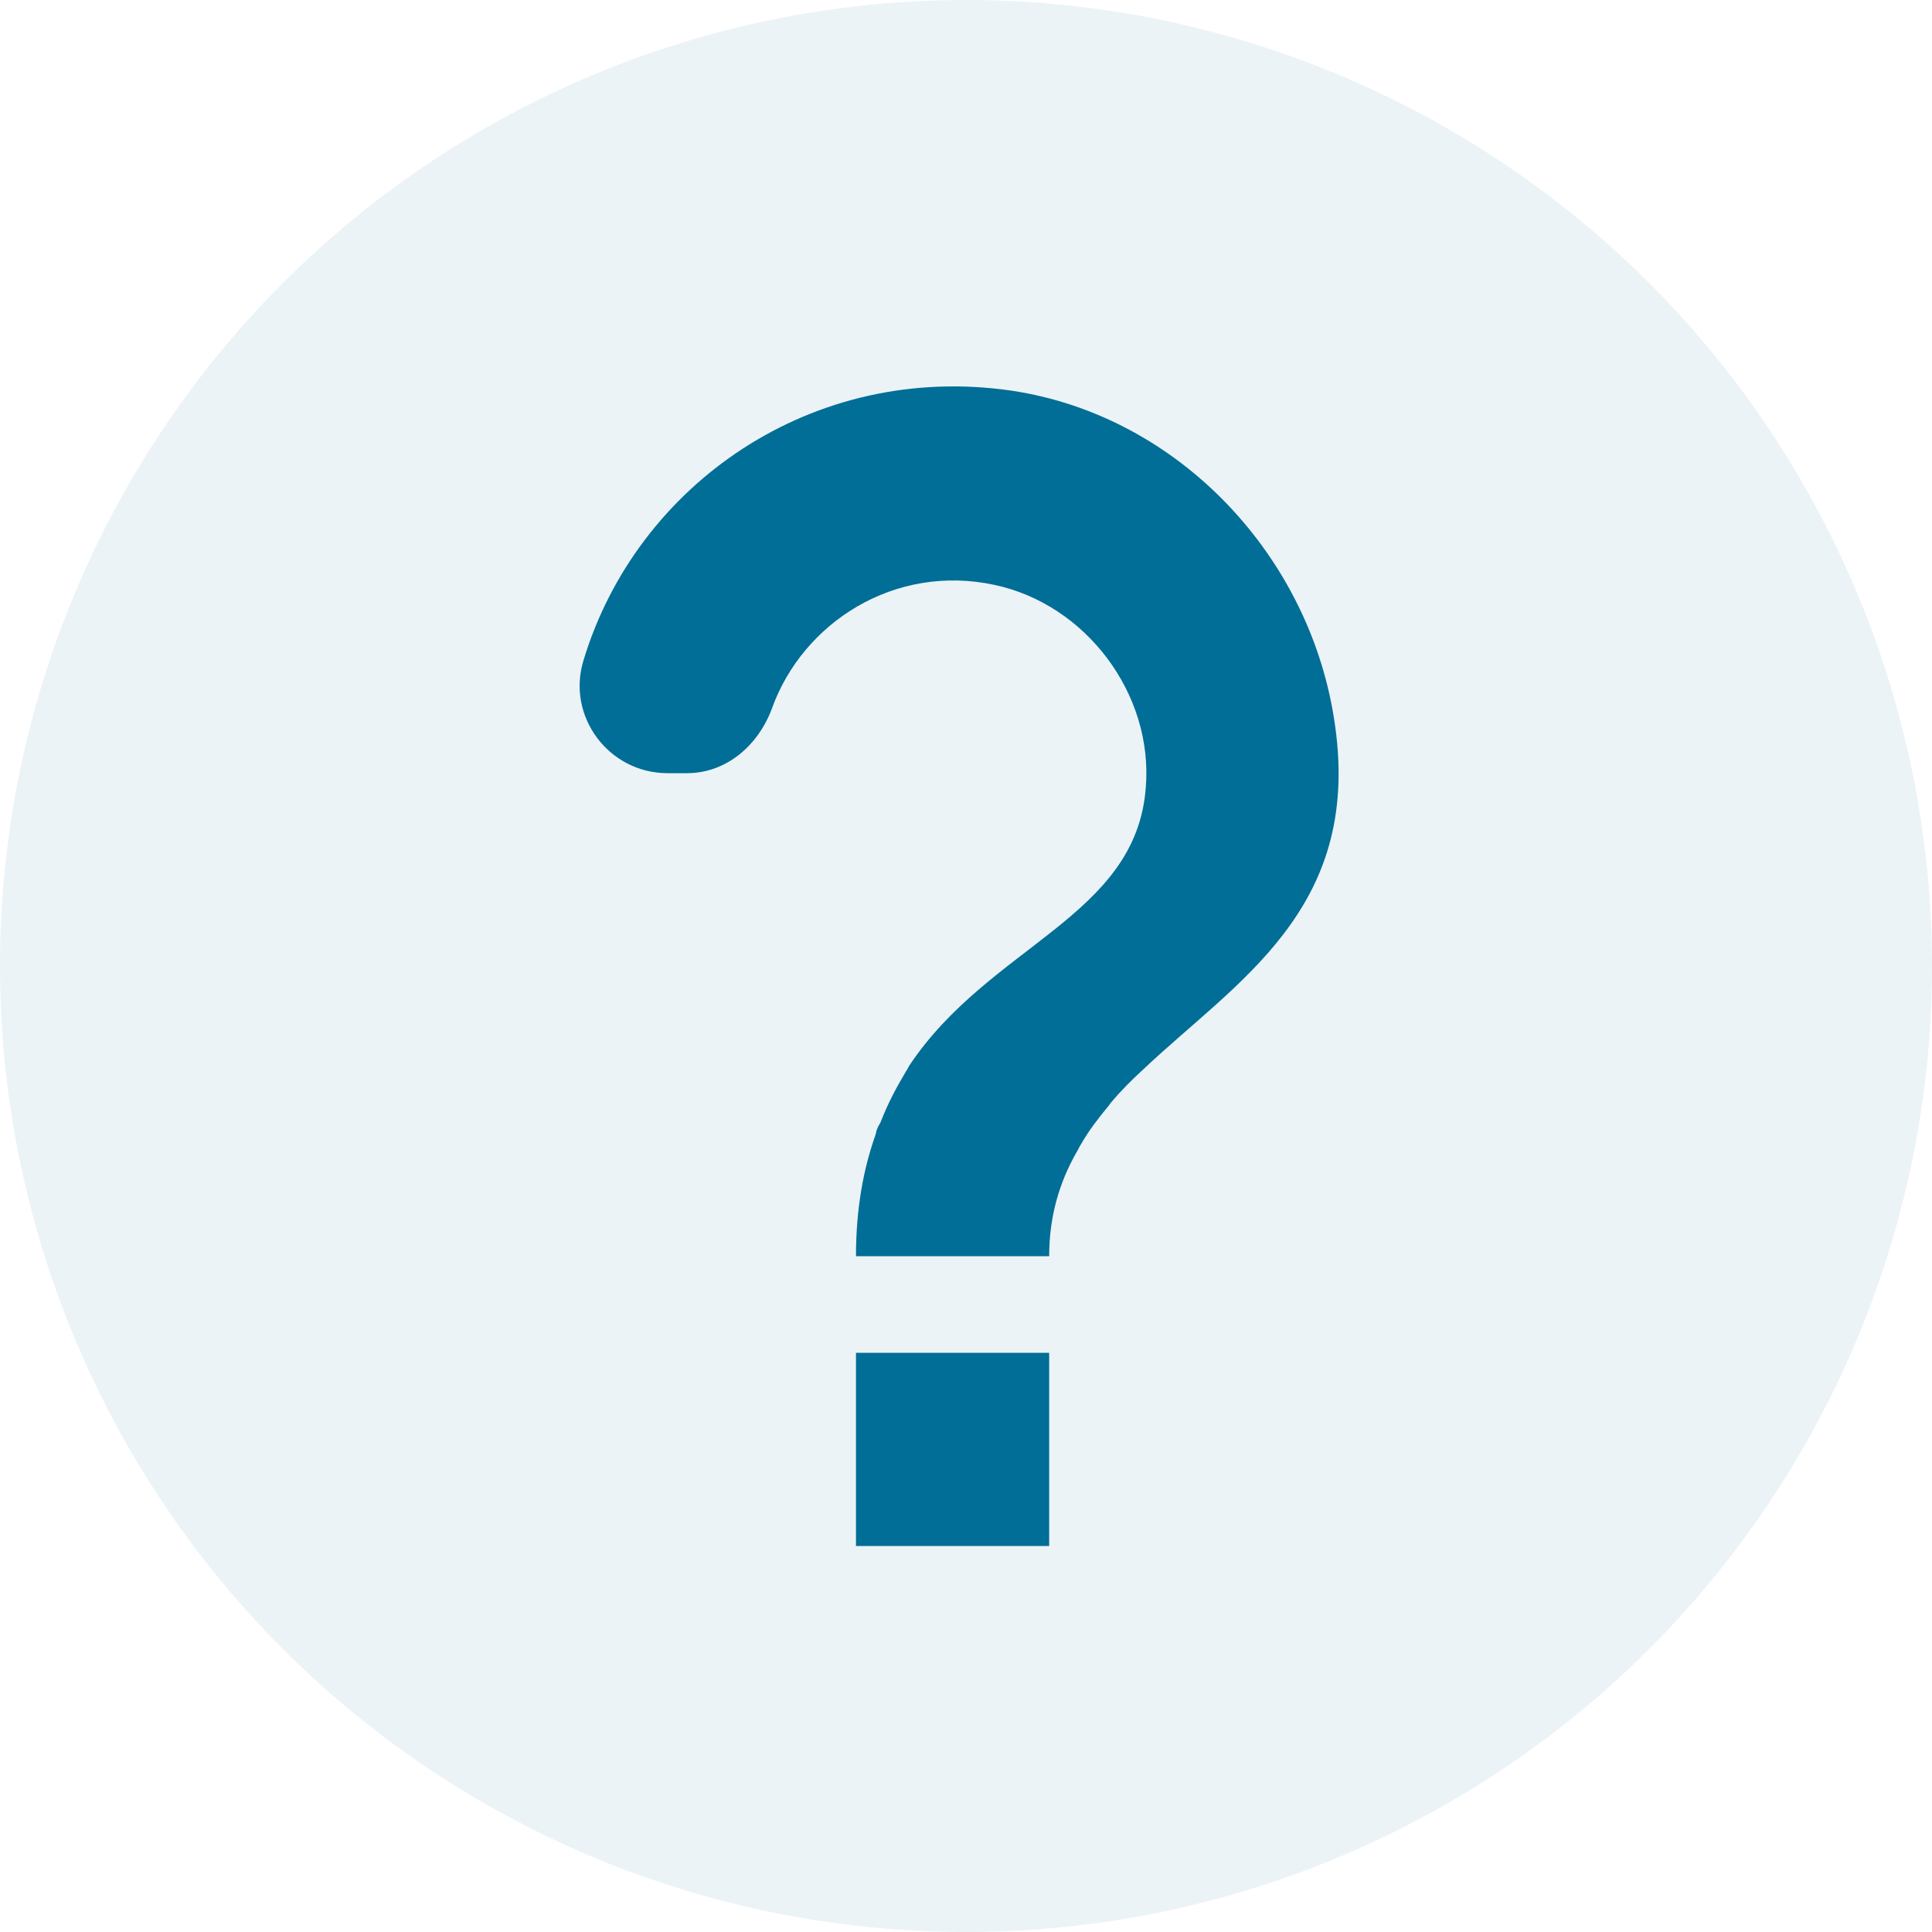 <?xml version="1.0" encoding="UTF-8"?>
<svg width="20px" height="20px" viewBox="0 0 20 20" version="1.1" xmlns="http://www.w3.org/2000/svg" xmlns:xlink="http://www.w3.org/1999/xlink">
    <g id="help_enabled" stroke="none" stroke-width="1" fill="none" fill-rule="evenodd">
        <g transform="translate(-2, -2)" >
            <circle fill= "rgba(0, 110, 150, .08)" cx="12" cy="12" r="10"/>
            <path fill="#006E96" d="M10.861,16.004 L12.861,16.004 L12.861,18.004 L10.861,18.004 L10.861,16.004 Z M12.471,6.044 C10.411,5.744 8.591,7.014 8.041,8.834 C7.861,9.414 8.301,10.004 8.911,10.004 L9.111,10.004 C9.521,10.004 9.851,9.714 9.991,9.334 C10.311,8.444 11.261,7.834 12.291,8.054 C13.241,8.254 13.941,9.184 13.861,10.154 C13.761,11.494 12.241,11.784 11.411,13.034 C11.411,13.044 11.401,13.044 11.401,13.054 C11.391,13.074 11.381,13.084 11.371,13.104 C11.281,13.254 11.191,13.424 11.121,13.604 C11.111,13.634 11.091,13.654 11.081,13.684 C11.071,13.704 11.071,13.724 11.061,13.754 C10.941,14.094 10.861,14.504 10.861,15.004 L12.861,15.004 C12.861,14.584 12.971,14.234 13.141,13.934 C13.161,13.904 13.171,13.874 13.191,13.844 C13.271,13.704 13.371,13.574 13.471,13.454 C13.481,13.444 13.491,13.424 13.501,13.414 C13.601,13.294 13.711,13.184 13.831,13.074 C14.791,12.164 16.091,11.424 15.821,9.514 C15.581,7.774 14.211,6.304 12.471,6.044 L12.471,6.044 Z" />
        </g>
    </g>
</svg>